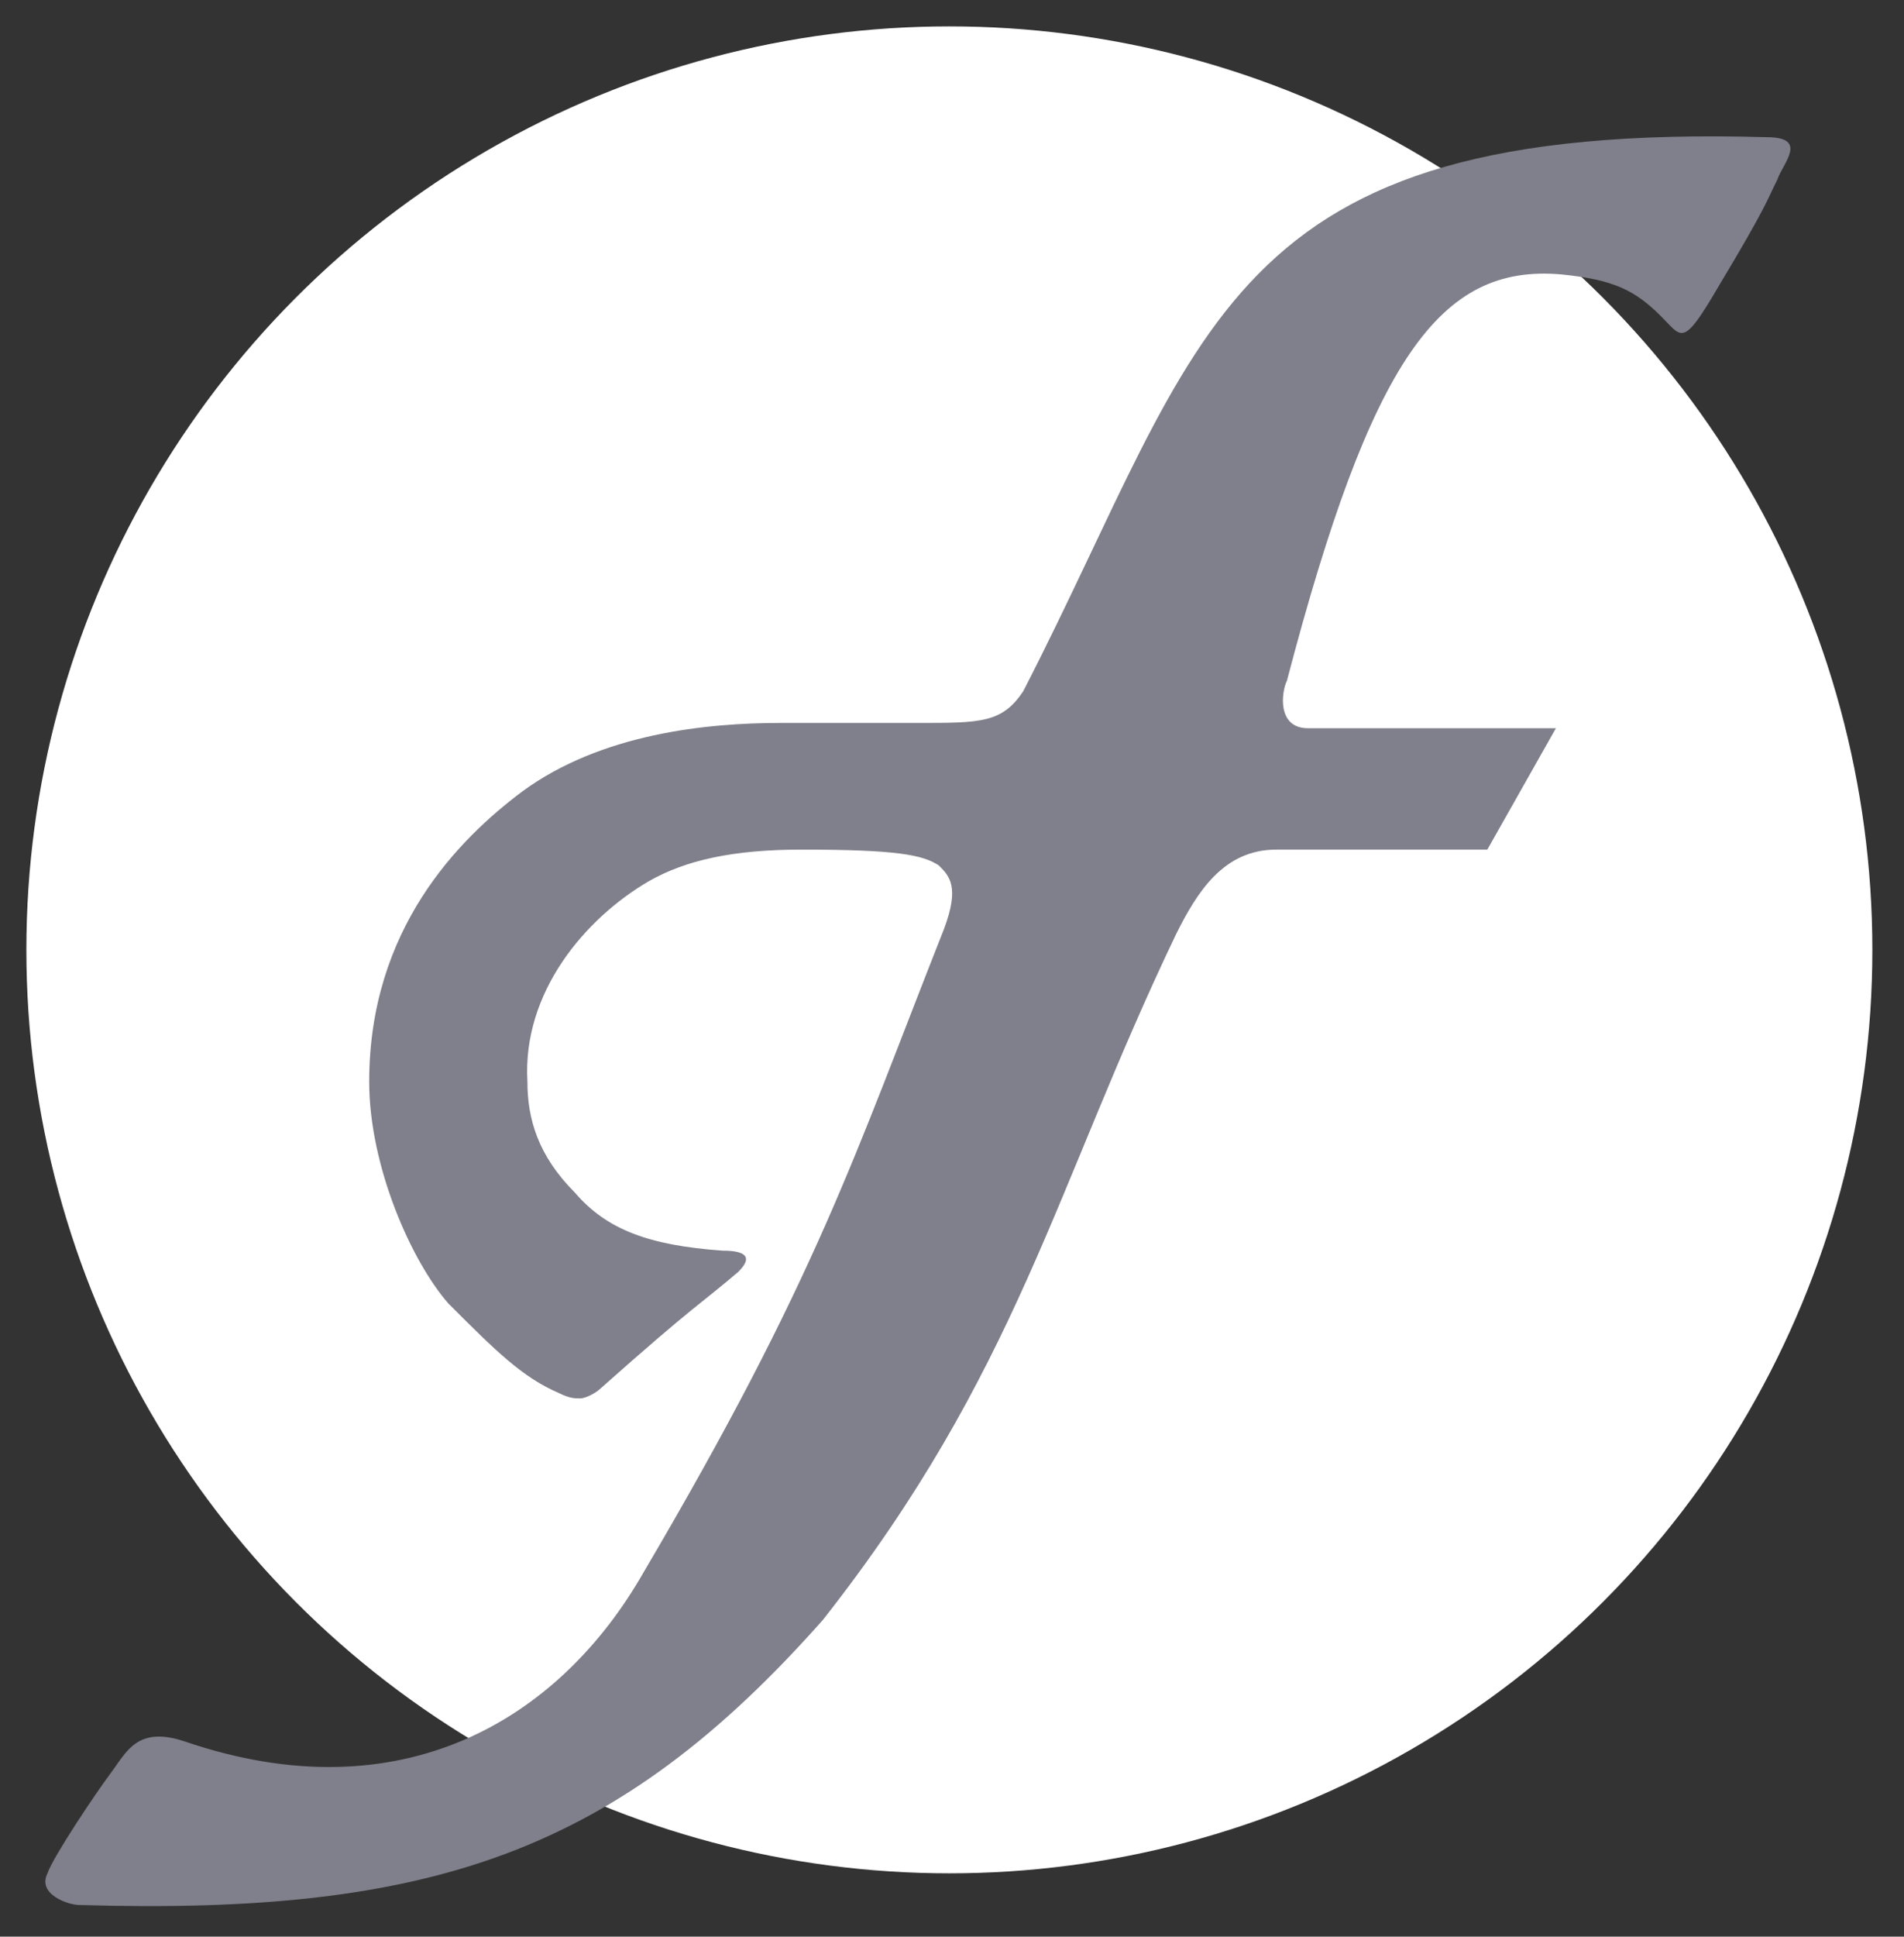 <?xml version="1.0" encoding="utf-8"?>
<svg version="1.1" id="Layer_1" xmlns="http://www.w3.org/2000/svg" xmlns:xlink="http://www.w3.org/1999/xlink" x="0px" y="0px"
	 viewBox="0 0 36.1 36.7" style="enable-background:new 0 0 36.1 36.7;" xml:space="preserve">
<rect x="0" y="0" width="36.1" height="36.7" fill="#333333" stroke="none"/>
<style type="text/css">
	.st0{fill:#FFFFFF;}
	.st1{fill:none;}
	.st2{fill:#7F808B;}
</style>
<circle class="st0" cx="18" cy="18" r="17.5"/>
<path class="st1" d="M28.9,20c-0.6,0-1.4,0.1-2.2,0.6c-0.8,0.6-1.2,1.1-1.1,2.4c0,0.9,0.9,1.5,1.5,1.6c0.6,0.1,2.1,0.1,3-0.8
	c0.4-0.4,0.7-1.1,0.7-1.8c0-0.7-0.1-2.1-0.1-2.1S29.6,20,28.9,20z"/>
<path class="st2" d="M28.4,13.8c0,0-0.4,0-1.1,0h-2.5c-0.6,0-0.5-0.7-0.4-0.9c1.6-6.1,2.9-7.9,5.2-7.7c1,0.1,1.4,0.3,1.9,0.8
	c0.4,0.4,0.4,0.6,1.1-0.6c0.9-1.5,0.9-1.6,1.1-2c0.1-0.3,0.6-0.8-0.2-0.8C23.1,2.3,22.9,6.3,19.4,13.1c-0.4,0.6-0.8,0.6-2,0.6
	c0,0-1.9,0-2.6,0c-1.4,0-3.4,0.2-4.9,1.3C8.7,15.9,7,17.6,7,20.5c0,1.6,0.8,3.4,1.5,4.2c0.9,0.9,1.4,1.4,2.1,1.7
	c0.2,0.1,0.3,0.1,0.4,0.1c0.1,0,0.3-0.1,0.4-0.2c1.8-1.6,1.9-1.6,2.6-2.2c0.3-0.3,0.1-0.4-0.3-0.4c-1.4-0.1-2.2-0.4-2.8-1.1
	c-0.7-0.7-0.9-1.4-0.9-2.1c-0.1-1.7,1.1-3.1,2.3-3.8c0.7-0.4,1.6-0.6,2.9-0.6c1.8,0,2.3,0.1,2.6,0.3c0.2,0.2,0.4,0.4,0.1,1.2
	c-1.7,4.3-2.4,6.6-5.7,12.2c-1.6,2.8-4.6,4.6-8.7,3.2c-0.9-0.3-1.1,0.2-1.4,0.6C1.8,34,1,35.2,0.9,35.5c-0.2,0.4,0.4,0.6,0.6,0.6
	c6.7,0.2,10.2-1,14.1-5.4c3.7-4.7,4.4-8.2,6.7-13c0.4-0.8,0.9-1.6,1.9-1.6c2.1,0,3.6,0,4,0l1.3-2.3C29.1,13.8,28.7,13.8,28.4,13.8z"
	/>
</svg>
